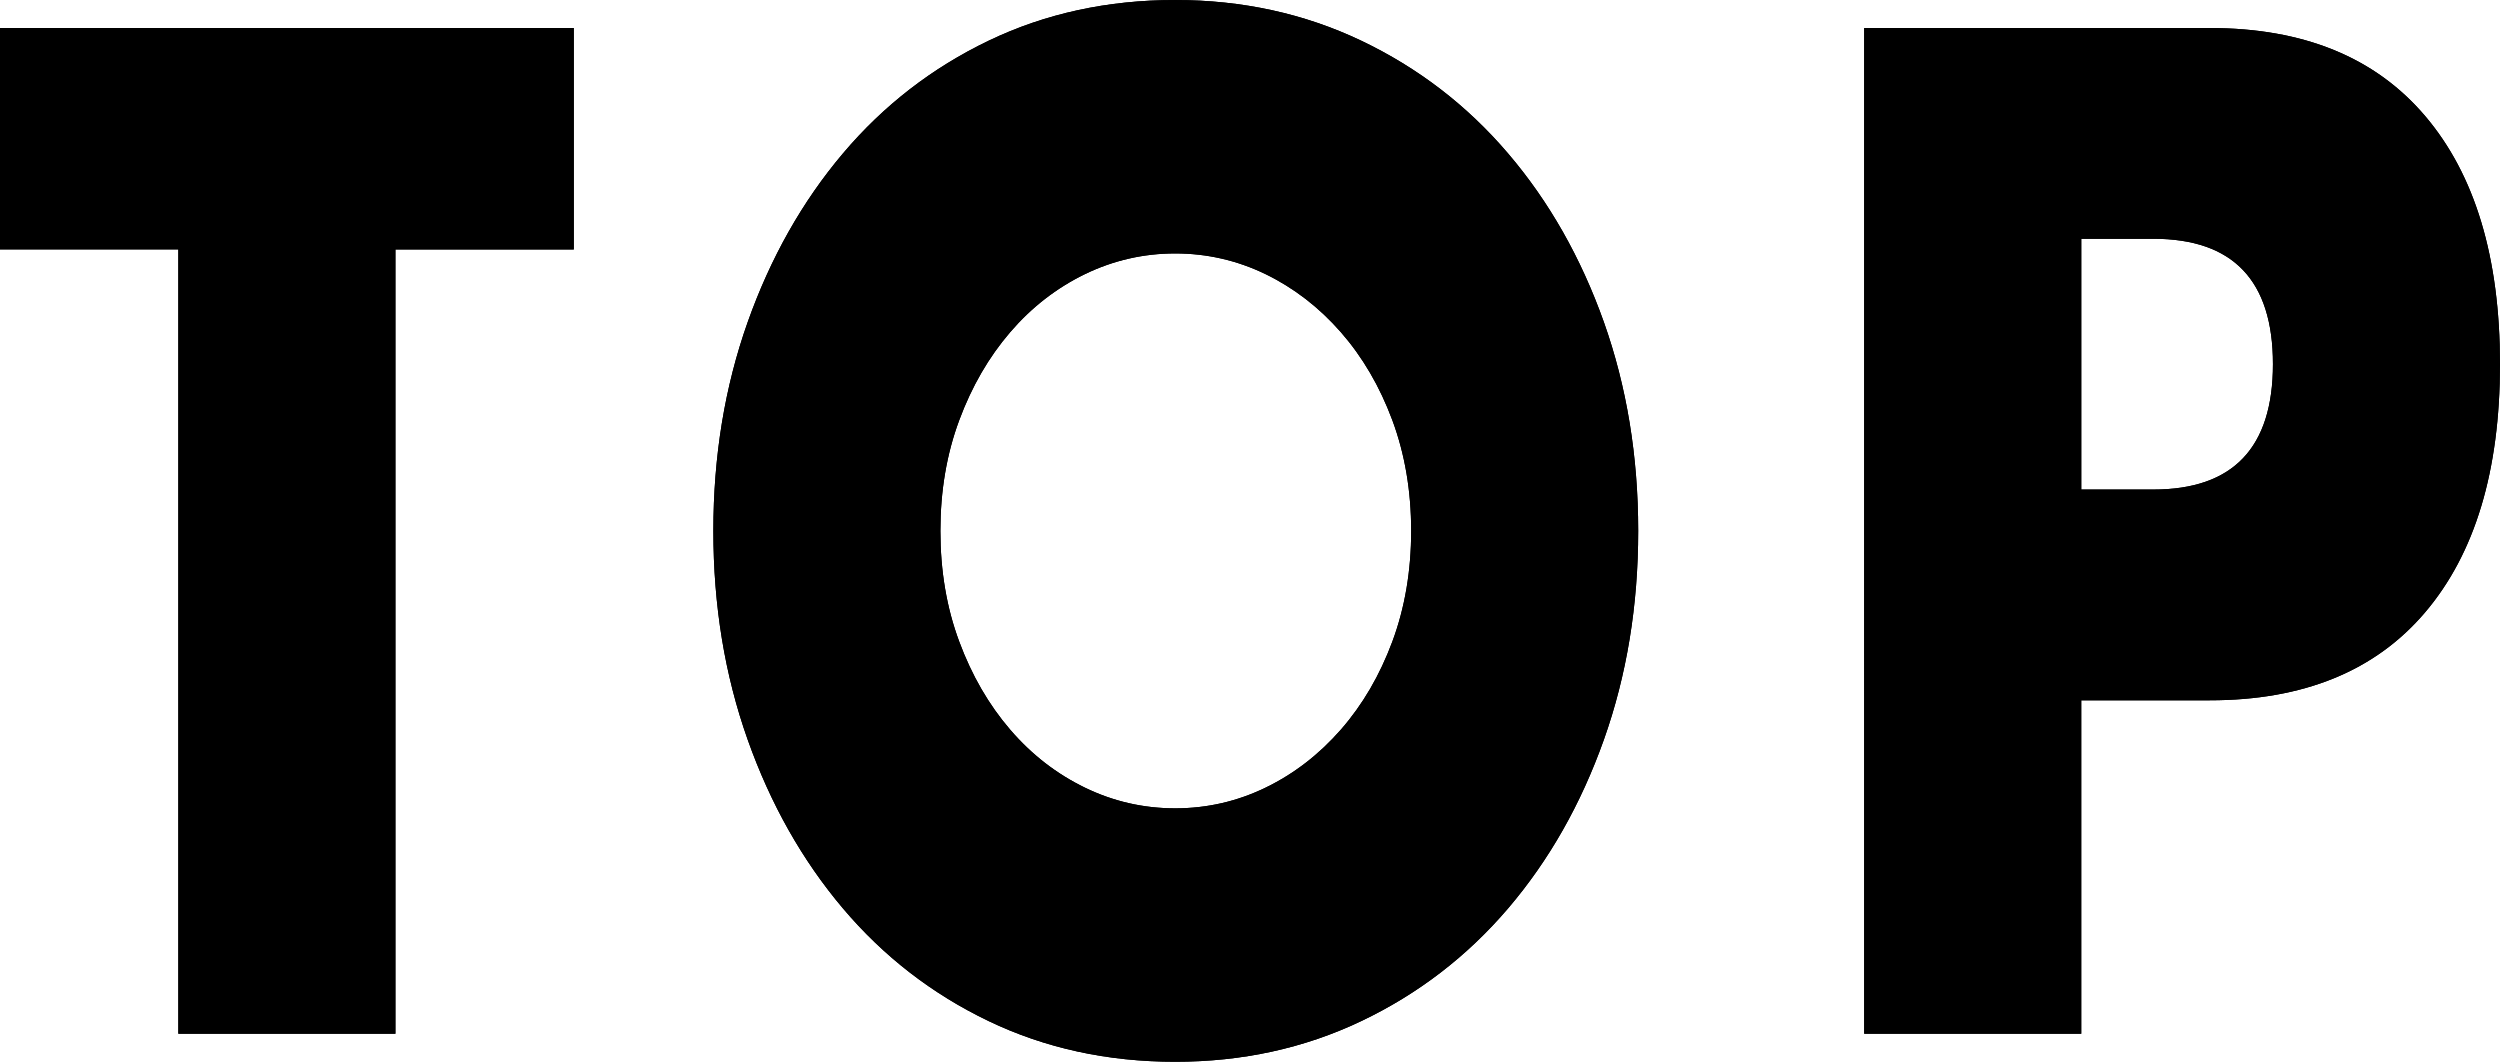 <?xml version="1.0" encoding="UTF-8"?><svg id="_レイヤー_2" xmlns="http://www.w3.org/2000/svg" width="149.39" height="63.447" viewBox="0 0 149.39 63.447"><g id="TEXT"><g><g><path d="m23.629,14.905v46.868h-12.973V14.905H0V1.674h34.287v13.231h-10.659Z"/><path d="m42.627,31.724c0-4.463.683-8.619,2.05-12.473,1.367-3.851,3.267-7.214,5.693-10.082,2.427-2.871,5.328-5.114,8.704-6.736,3.376-1.62,7.093-2.432,11.153-2.432,4.013,0,7.722.813,11.12,2.432,3.396,1.622,6.322,3.865,8.77,6.736,2.449,2.868,4.356,6.231,5.726,10.082,1.367,3.854,2.05,8.01,2.05,12.473s-.683,8.622-2.05,12.473c-1.37,3.854-3.277,7.214-5.726,10.085-2.449,2.868-5.375,5.114-8.77,6.733-3.398,1.62-7.107,2.432-11.12,2.432-4.06,0-7.777-.813-11.153-2.432s-6.278-3.865-8.704-6.733c-2.427-2.871-4.326-6.231-5.693-10.085-1.367-3.851-2.05-8.01-2.05-12.473Zm13.568,0c0,2.391.373,4.598,1.125,6.615.749,2.02,1.765,3.774,3.044,5.262s2.77,2.643,4.469,3.467c1.696.823,3.497,1.235,5.394,1.235s3.695-.412,5.394-1.235,3.198-1.979,4.502-3.467c1.301-1.488,2.325-3.242,3.077-5.262.749-2.018,1.125-4.225,1.125-6.615s-.376-4.595-1.125-6.615c-.752-2.018-1.776-3.772-3.077-5.259-1.304-1.488-2.803-2.643-4.502-3.47-1.699-.821-3.497-1.235-5.394-1.235s-3.697.414-5.394,1.235c-1.699.826-3.19,1.982-4.469,3.47s-2.295,3.242-3.044,5.259c-.752,2.02-1.125,4.225-1.125,6.615Z"/><path d="m124.369,61.773h-12.973V1.674h20.65c5.605,0,9.896,1.754,12.874,5.262,2.978,3.505,4.469,8.449,4.469,14.823s-1.491,11.32-4.469,14.826c-2.978,3.508-7.269,5.262-12.874,5.262h-7.678v19.926Zm0-32.52h4.304c4.765,0,7.148-2.498,7.148-7.494s-2.383-7.491-7.148-7.491h-4.304v14.985Z"/></g><g><path d="m23.629,14.905v46.868h-12.973V14.905H0V1.674h34.287v13.231h-10.659Z"/><path d="m42.627,31.724c0-4.463.683-8.619,2.05-12.473,1.367-3.851,3.267-7.214,5.693-10.082,2.427-2.871,5.328-5.114,8.704-6.736,3.376-1.62,7.093-2.432,11.153-2.432,4.013,0,7.722.813,11.12,2.432,3.396,1.622,6.322,3.865,8.77,6.736,2.449,2.868,4.356,6.231,5.726,10.082,1.367,3.854,2.05,8.01,2.05,12.473s-.683,8.622-2.05,12.473c-1.37,3.854-3.277,7.214-5.726,10.085-2.449,2.868-5.375,5.114-8.77,6.733-3.398,1.62-7.107,2.432-11.12,2.432-4.06,0-7.777-.813-11.153-2.432s-6.278-3.865-8.704-6.733c-2.427-2.871-4.326-6.231-5.693-10.085-1.367-3.851-2.05-8.01-2.05-12.473Zm13.568,0c0,2.391.373,4.598,1.125,6.615.749,2.02,1.765,3.774,3.044,5.262s2.77,2.643,4.469,3.467c1.696.823,3.497,1.235,5.394,1.235s3.695-.412,5.394-1.235,3.198-1.979,4.502-3.467c1.301-1.488,2.325-3.242,3.077-5.262.749-2.018,1.125-4.225,1.125-6.615s-.376-4.595-1.125-6.615c-.752-2.018-1.776-3.772-3.077-5.259-1.304-1.488-2.803-2.643-4.502-3.47-1.699-.821-3.497-1.235-5.394-1.235s-3.697.414-5.394,1.235c-1.699.826-3.19,1.982-4.469,3.47s-2.295,3.242-3.044,5.259c-.752,2.02-1.125,4.225-1.125,6.615Z"/><path d="m124.369,61.773h-12.973V1.674h20.65c5.605,0,9.896,1.754,12.874,5.262,2.978,3.505,4.469,8.449,4.469,14.823s-1.491,11.32-4.469,14.826c-2.978,3.508-7.269,5.262-12.874,5.262h-7.678v19.926Zm0-32.52h4.304c4.765,0,7.148-2.498,7.148-7.494s-2.383-7.491-7.148-7.491h-4.304v14.985Z"/></g></g></g></svg>
